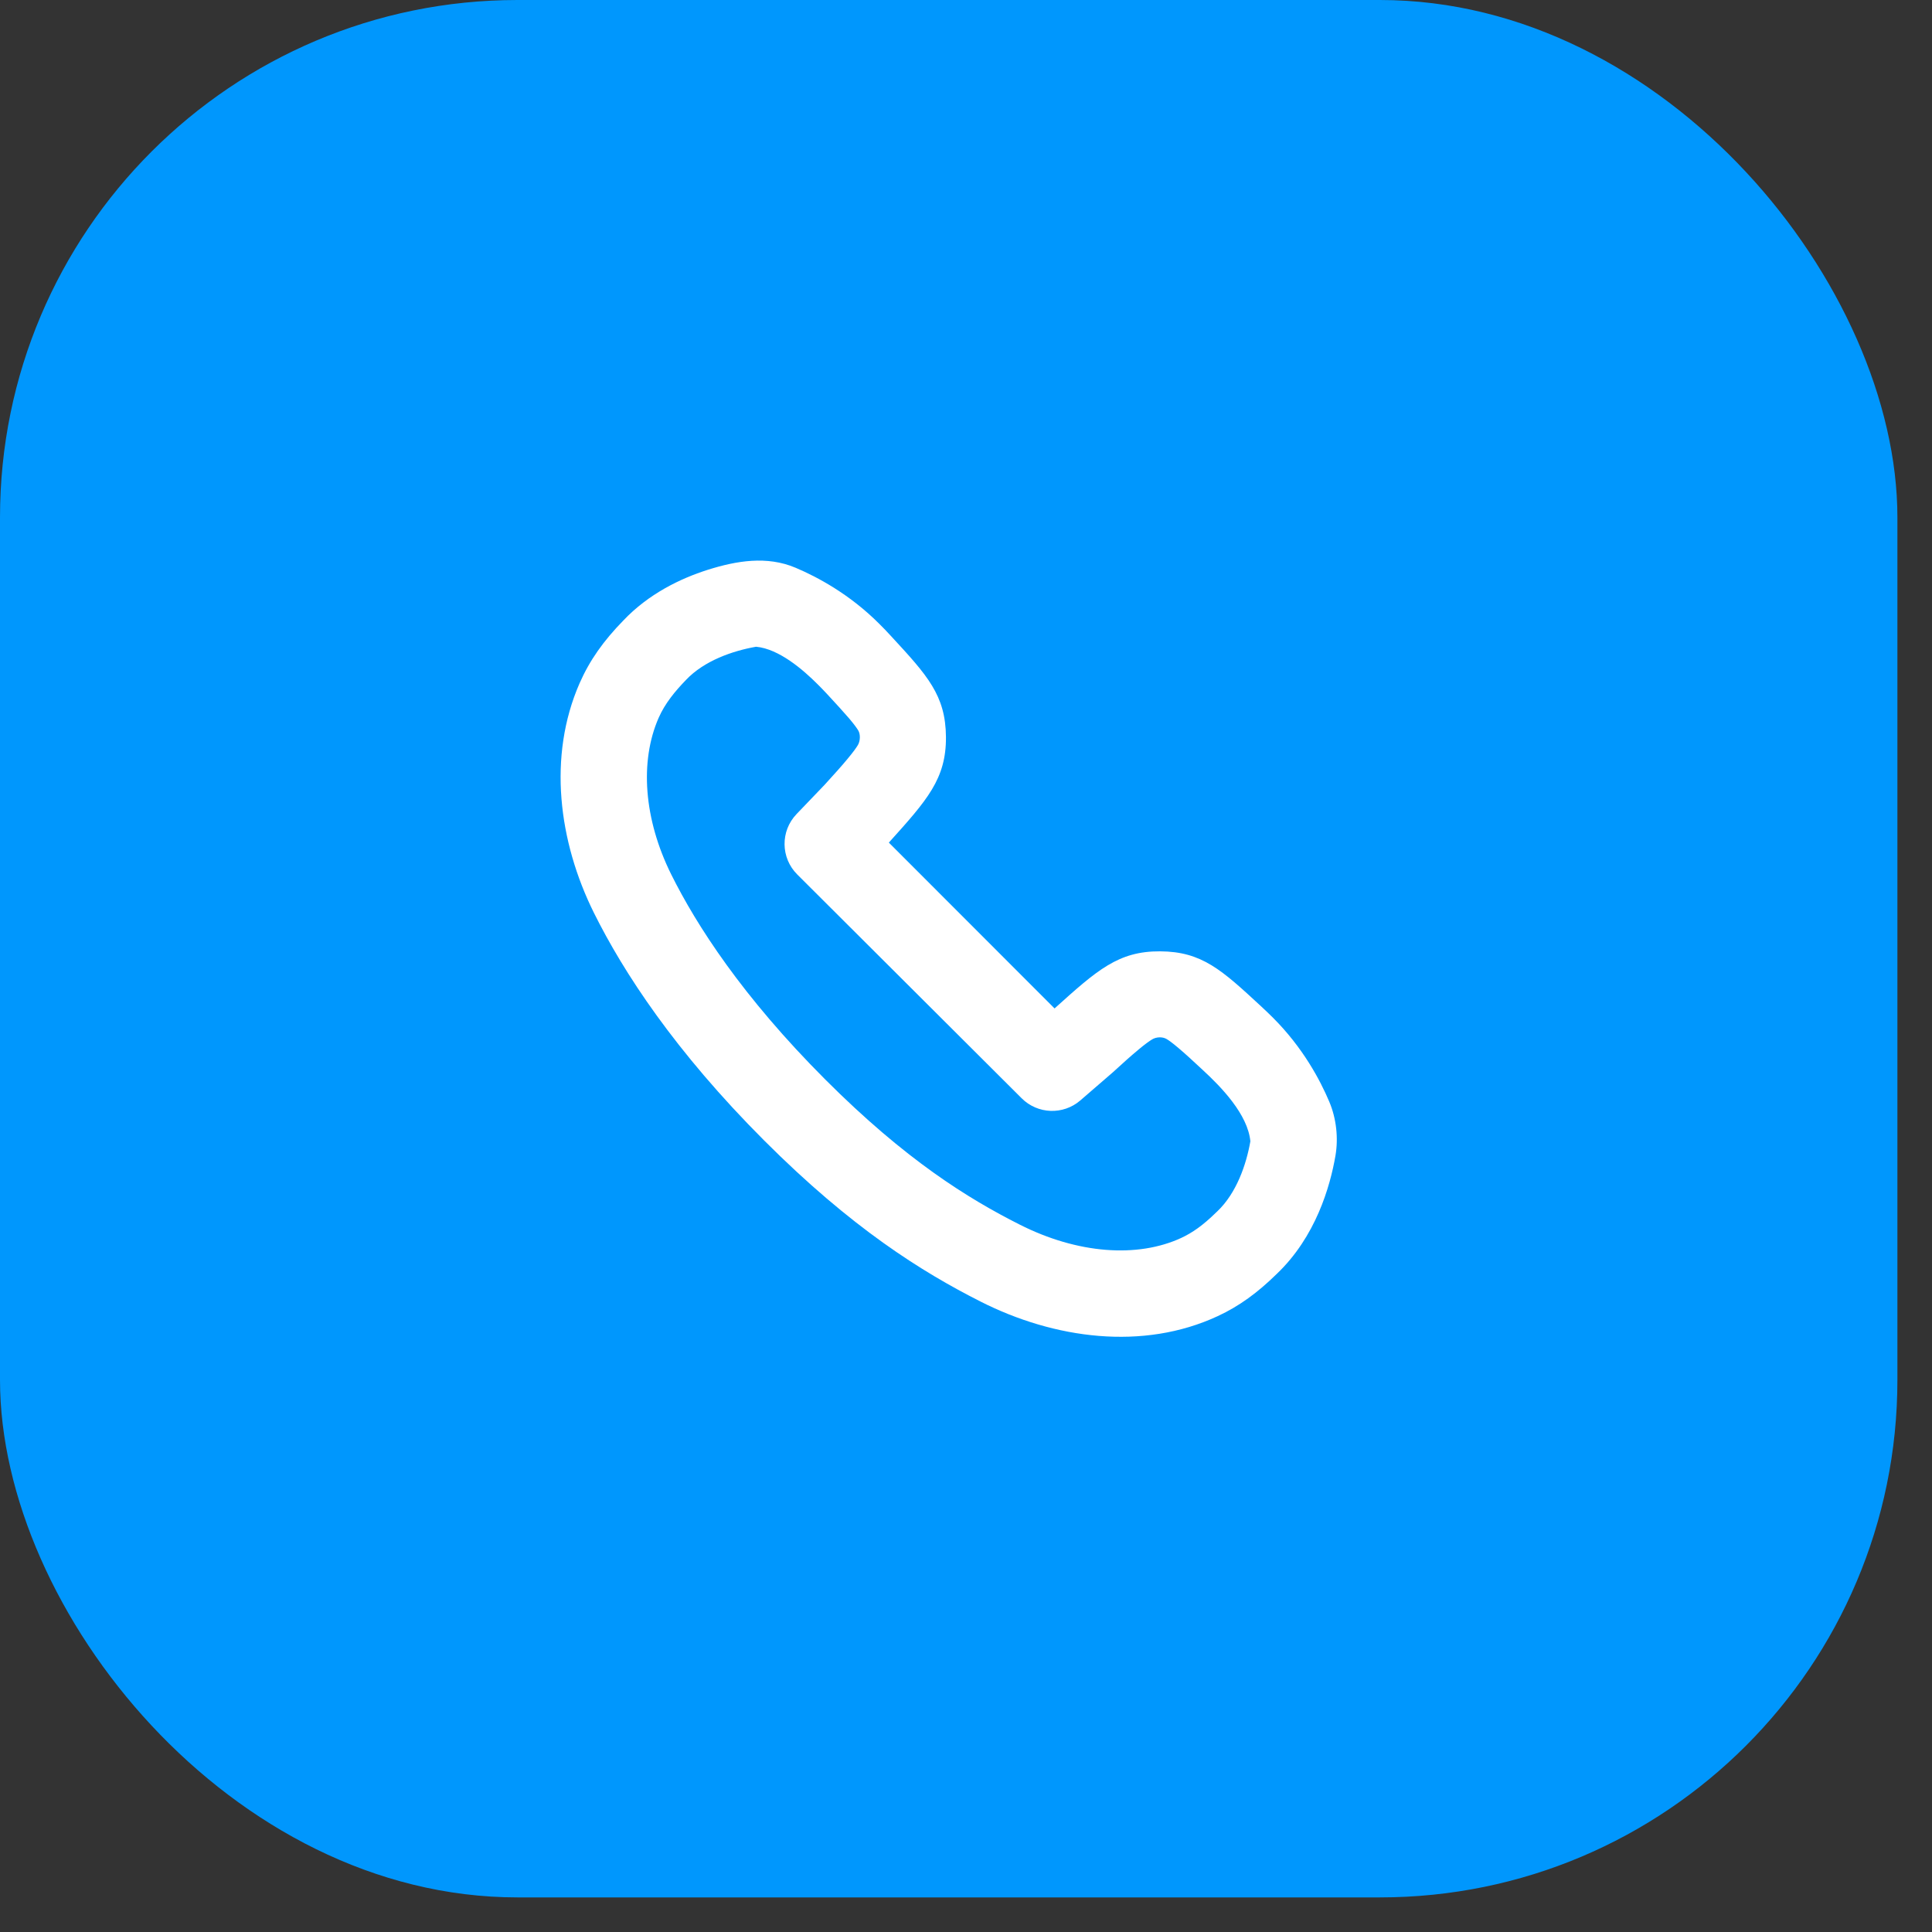 <?xml version="1.0" encoding="UTF-8"?> <svg xmlns="http://www.w3.org/2000/svg" width="32" height="32" viewBox="0 0 32 32" fill="none"><rect x="0" y="0" width="32" height="32" fill="#333333" stroke="none"/><rect width="31.427" height="31.427" rx="8.571" fill="#0097FD"></rect><g clip-path="url(#clip0_377_5970)"><path fill-rule="evenodd" clip-rule="evenodd" d="M17.467 16.703L14.722 13.956L14.724 13.954C15.356 13.252 15.672 12.901 15.668 12.208C15.663 11.515 15.361 11.188 14.756 10.533C14.694 10.465 14.63 10.398 14.564 10.333C14.075 9.843 13.541 9.558 13.178 9.404C12.702 9.202 12.198 9.288 11.722 9.438C11.269 9.582 10.743 9.835 10.322 10.28C9.997 10.613 9.768 10.934 9.6 11.316C9.07 12.526 9.25 13.938 9.838 15.121C10.326 16.103 11.178 17.41 12.658 18.891C14.108 20.342 15.267 21.065 16.241 21.558C17.461 22.176 18.93 22.376 20.17 21.799C20.526 21.634 20.831 21.41 21.147 21.1C21.792 20.486 22.031 19.654 22.119 19.144C22.17 18.849 22.134 18.524 22.017 18.248C21.864 17.885 21.578 17.351 21.089 16.861C21.024 16.796 20.957 16.732 20.889 16.669C20.235 16.064 19.907 15.761 19.215 15.757C18.522 15.753 18.171 16.069 17.469 16.701L17.467 16.703ZM18.842 17.397C18.961 17.297 19.036 17.244 19.082 17.216C19.151 17.174 19.255 17.168 19.325 17.211C19.36 17.232 19.42 17.274 19.523 17.362C19.63 17.452 19.75 17.563 19.919 17.72C20.23 18.006 20.668 18.459 20.71 18.904C20.642 19.291 20.48 19.762 20.162 20.064L20.147 20.078C19.92 20.301 19.746 20.419 19.567 20.503C18.841 20.84 17.846 20.768 16.887 20.282C16.036 19.852 15.003 19.215 13.669 17.88C12.294 16.504 11.535 15.323 11.118 14.484C10.663 13.569 10.593 12.611 10.909 11.89C11.015 11.649 11.18 11.451 11.361 11.263C11.663 10.943 12.135 10.78 12.523 10.712C12.901 10.747 13.298 11.088 13.553 11.344C13.604 11.395 13.655 11.448 13.706 11.503C13.863 11.673 13.973 11.793 14.064 11.899C14.152 12.003 14.193 12.062 14.215 12.098C14.255 12.164 14.248 12.276 14.209 12.341C14.183 12.385 14.134 12.454 14.039 12.568C13.944 12.683 13.827 12.814 13.658 12.999L13.194 13.483C12.924 13.764 12.929 14.209 13.205 14.484L16.922 18.191C17.186 18.455 17.61 18.471 17.893 18.227L18.432 17.761C18.606 17.602 18.732 17.488 18.843 17.397L18.842 17.397Z" fill="white"></path></g><defs><clipPath id="clip0_377_5970"><rect width="17.142" height="17.142" fill="white" transform="translate(7.143 7.142)"></rect></clipPath></defs></svg> 